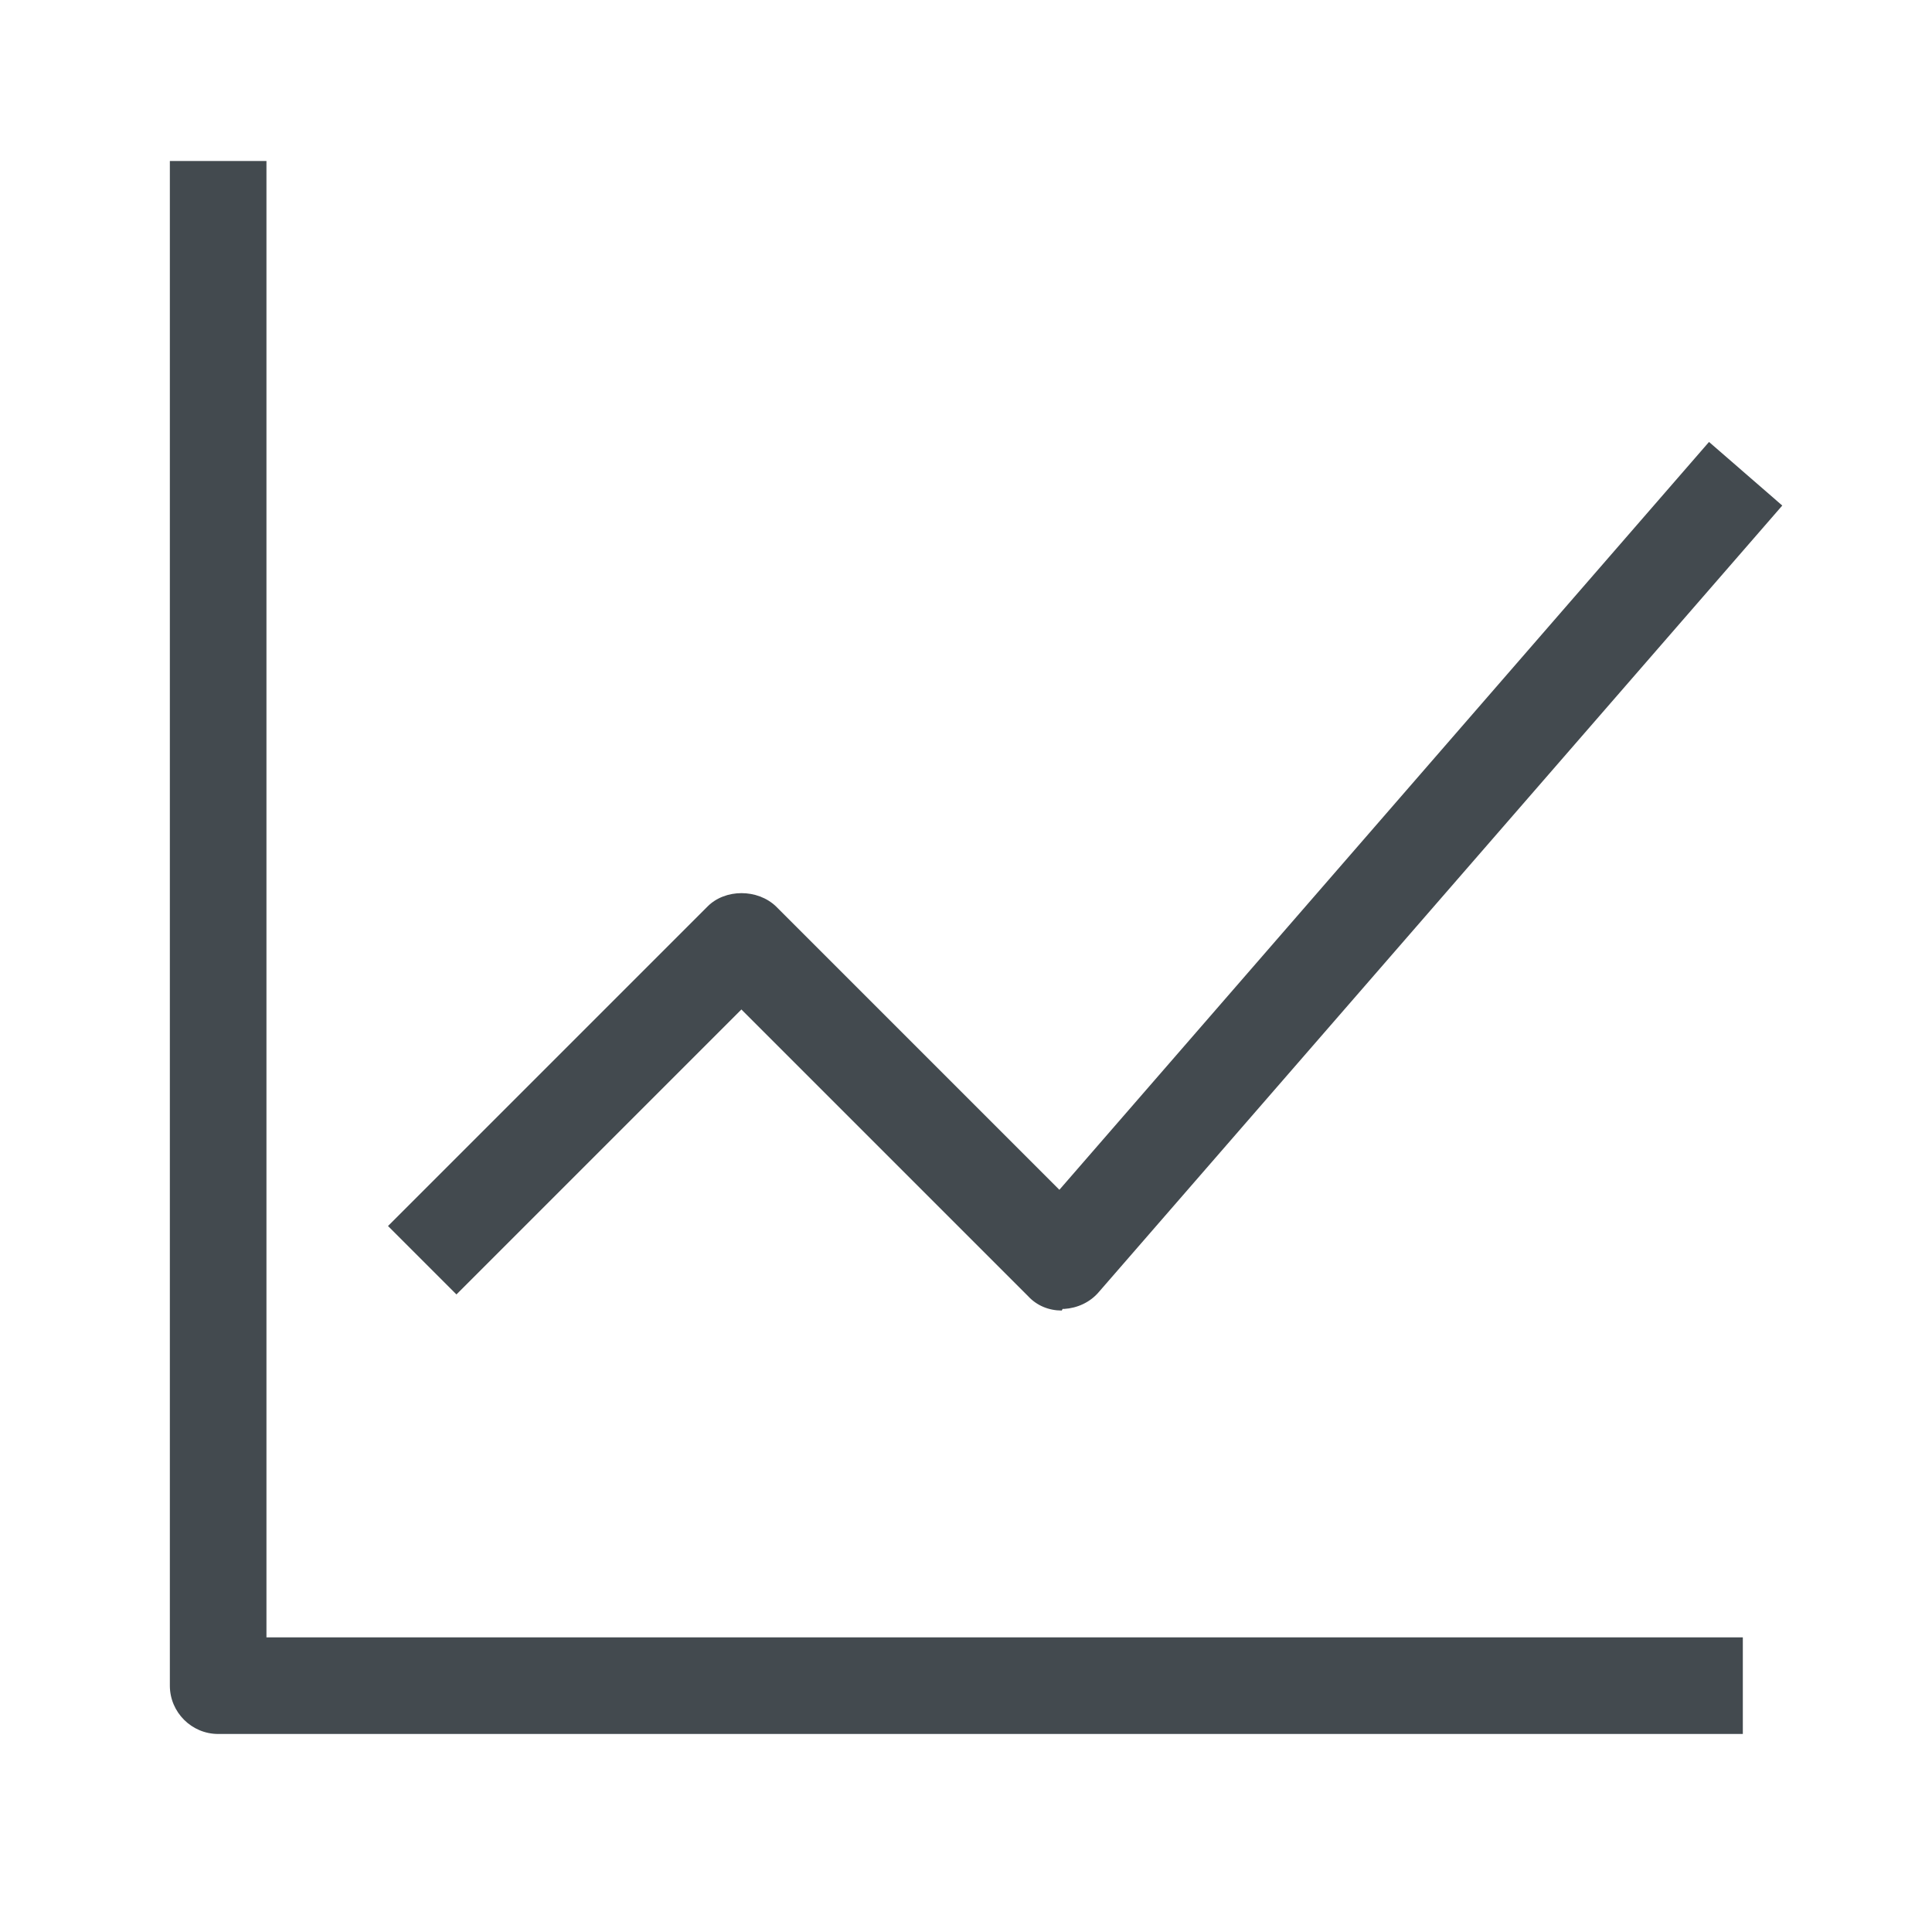 <?xml version="1.0" encoding="UTF-8"?>
<svg id="OUTLINE" xmlns="http://www.w3.org/2000/svg" viewBox="0 0 24 24">
  <defs>
    <style>
      .cls-1 {
        fill: #434a4f;
      }
    </style>
  </defs>
  <path class="cls-1" d="m21.65,21.54H2.71c-.33,0-.6-.27-.6-.6V2h1.2v18.34h18.34v1.2Z"/>
  <path class="cls-1" d="m13.19,16.28c-.16,0-.31-.06-.42-.18l-3.56-3.56-3.54,3.54-.85-.85,3.97-3.97c.22-.22.62-.22.85,0l3.52,3.52,8.07-9.29.91.79-8.49,9.77c-.11.13-.27.2-.43.21,0,0-.01,0-.02,0Z"/>
</svg>